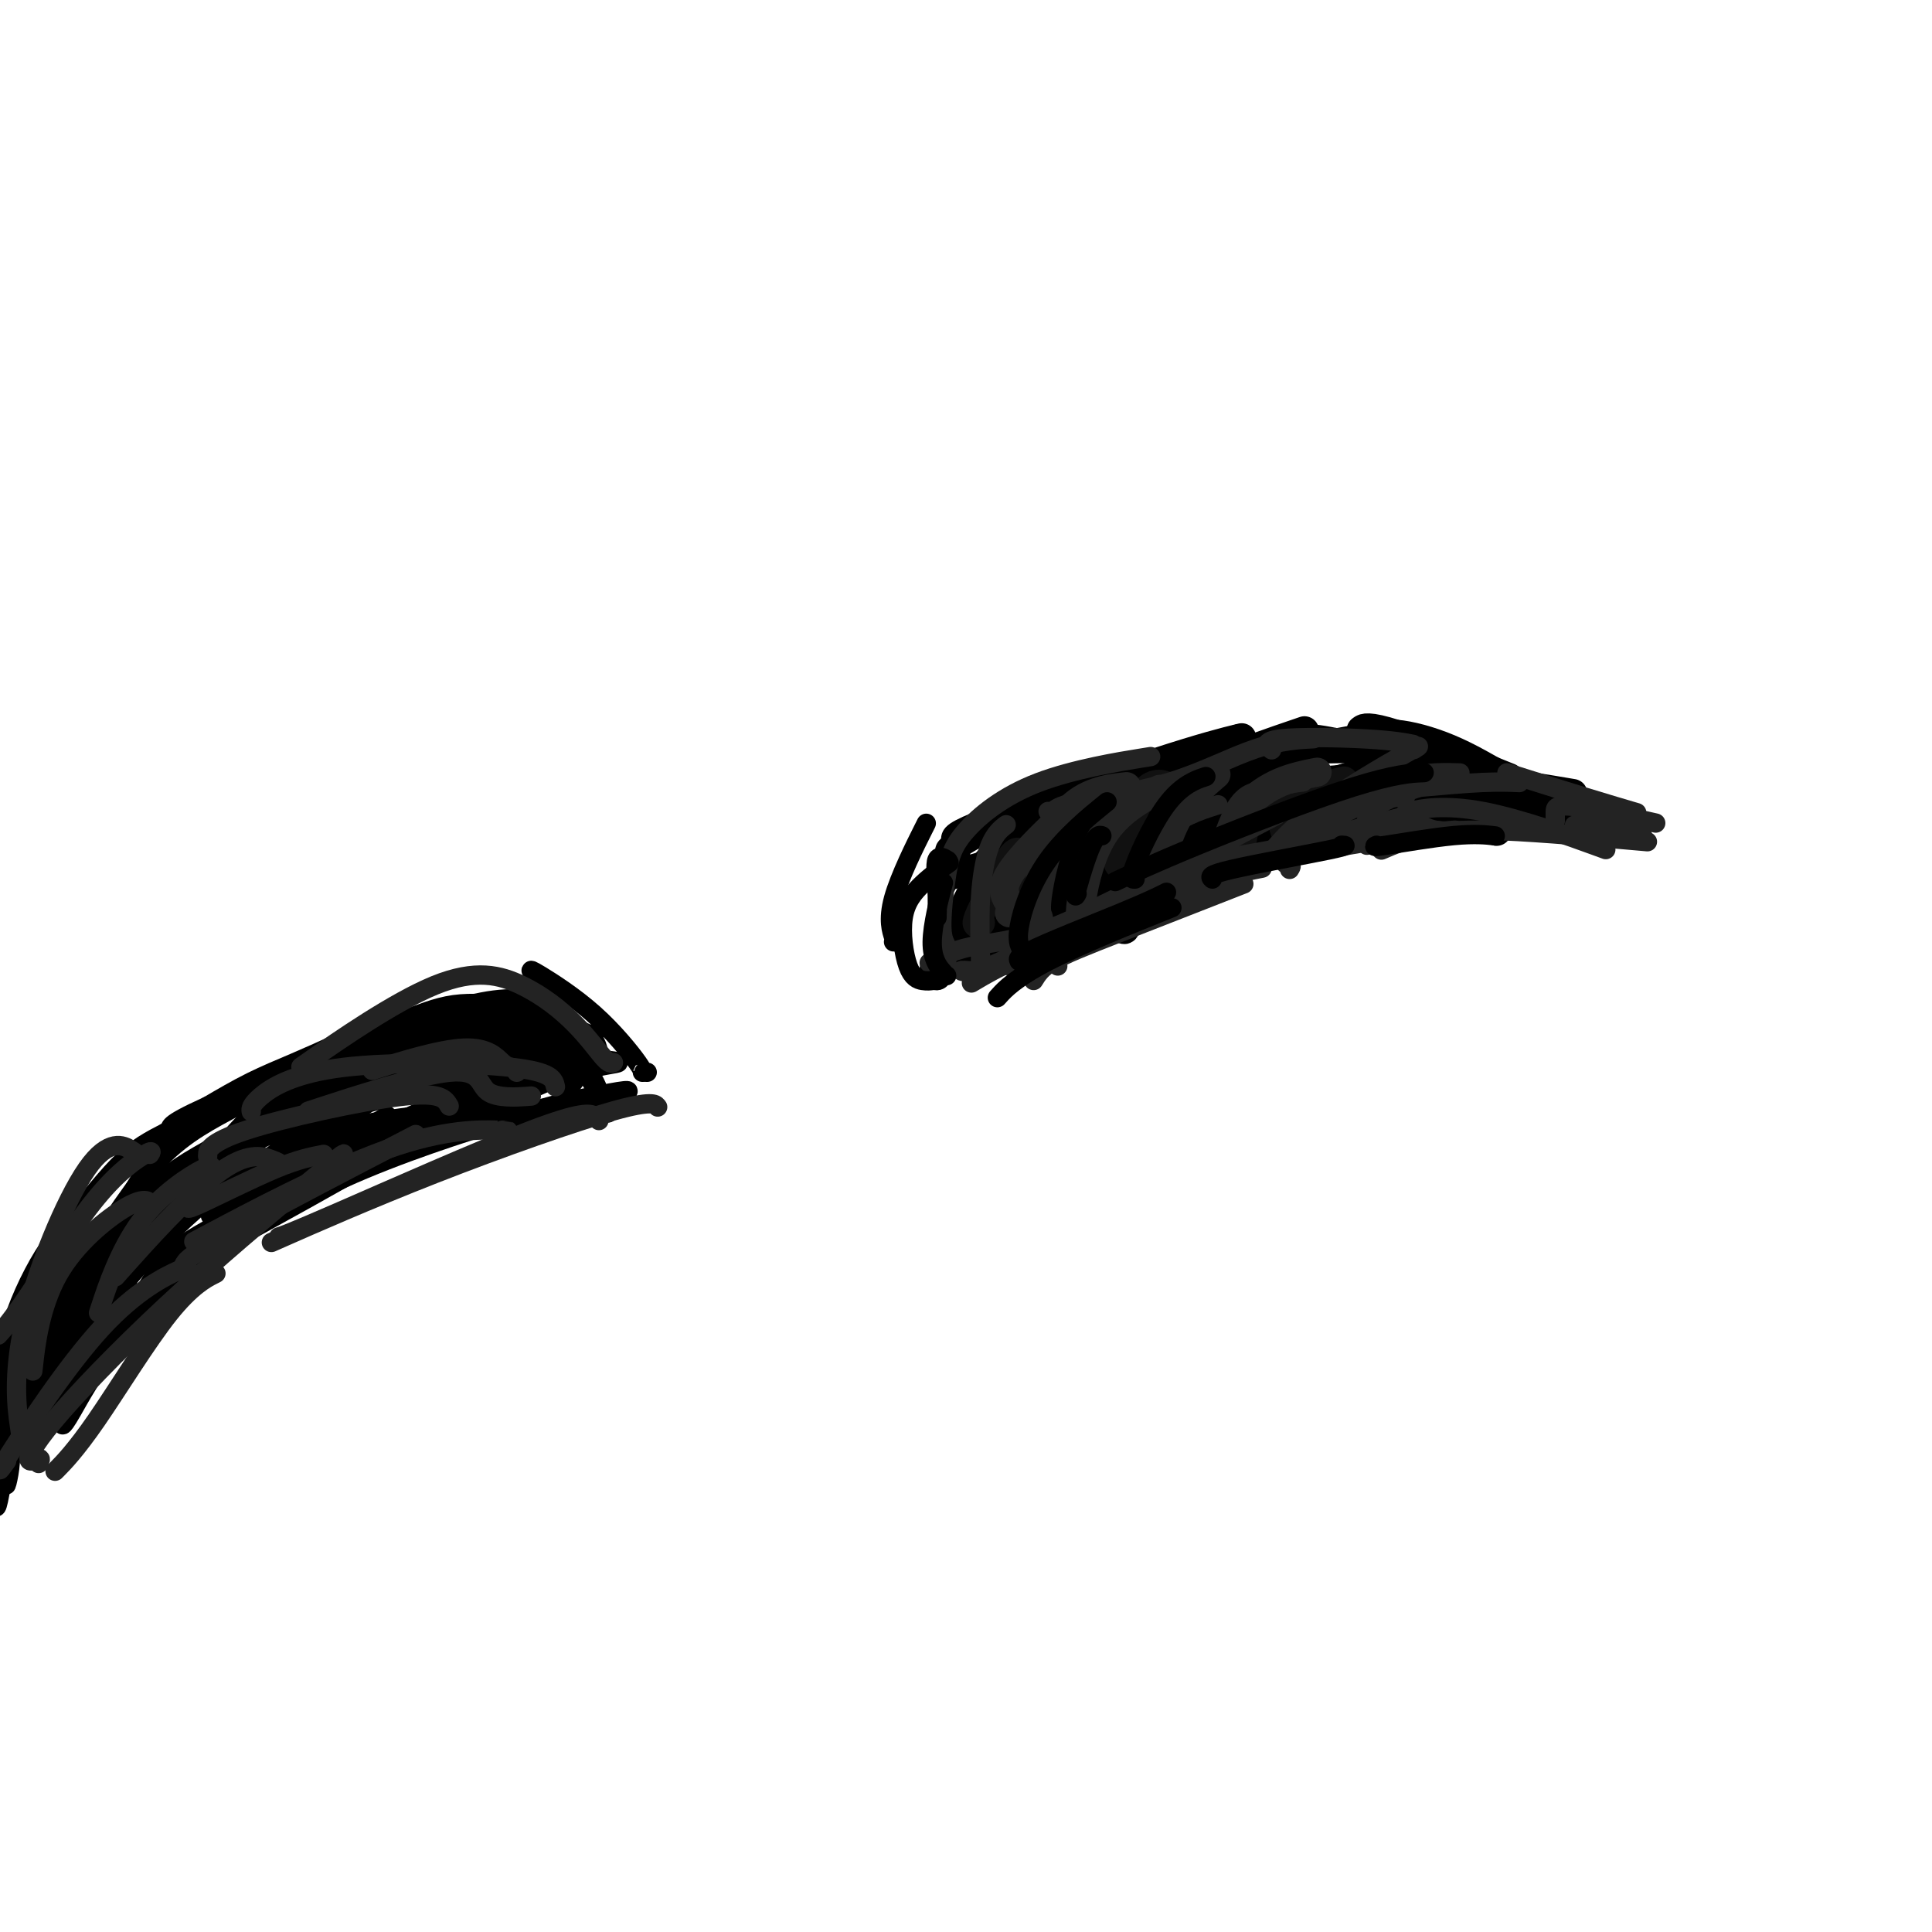 <svg viewBox='0 0 400 400' version='1.1' xmlns='http://www.w3.org/2000/svg' xmlns:xlink='http://www.w3.org/1999/xlink'><g fill='none' stroke='rgb(0,0,0)' stroke-width='6' stroke-linecap='round' stroke-linejoin='round'><path d='M195,183c-0.181,-0.341 -0.362,-0.682 0,-1c0.362,-0.318 1.267,-0.613 6,-2c4.733,-1.387 13.293,-3.866 22,-7c8.707,-3.134 17.563,-6.925 25,-10c7.437,-3.075 13.457,-5.436 19,-7c5.543,-1.564 10.608,-2.330 14,-3c3.392,-0.670 5.111,-1.243 8,-1c2.889,0.243 6.950,1.302 11,3c4.050,1.698 8.090,4.034 13,7c4.910,2.966 10.688,6.562 13,8c2.312,1.438 1.156,0.719 0,0'/><path d='M194,202c0.179,-0.554 0.357,-1.107 0,-1c-0.357,0.107 -1.250,0.875 0,-2c1.250,-2.875 4.643,-9.393 6,-12c1.357,-2.607 0.679,-1.304 0,0'/><path d='M204,197c-0.804,-1.357 -1.607,-2.714 -2,-6c-0.393,-3.286 -0.375,-8.500 2,-12c2.375,-3.500 7.107,-5.286 9,-6c1.893,-0.714 0.946,-0.357 0,0'/><path d='M200,199c-0.952,-0.565 -1.905,-1.131 1,-5c2.905,-3.869 9.667,-11.042 14,-15c4.333,-3.958 6.238,-4.702 7,-5c0.762,-0.298 0.381,-0.149 0,0'/><path d='M205,194c-1.111,-0.356 -2.222,-0.711 0,-4c2.222,-3.289 7.778,-9.511 10,-12c2.222,-2.489 1.111,-1.244 0,0'/><path d='M211,192c-0.494,0.637 -0.988,1.274 -1,0c-0.012,-1.274 0.458,-4.458 3,-8c2.542,-3.542 7.155,-7.440 9,-9c1.845,-1.560 0.923,-0.780 0,0'/><path d='M221,185c0.042,0.131 0.083,0.262 0,0c-0.083,-0.262 -0.292,-0.917 2,-3c2.292,-2.083 7.083,-5.595 9,-7c1.917,-1.405 0.958,-0.702 0,0'/><path d='M220,187c-1.714,1.464 -3.429,2.929 0,-2c3.429,-4.929 12.000,-16.250 17,-22c5.000,-5.750 6.429,-5.929 7,-6c0.571,-0.071 0.286,-0.036 0,0'/><path d='M233,192c-0.036,0.405 -0.071,0.810 -1,0c-0.929,-0.810 -2.750,-2.833 0,-7c2.750,-4.167 10.071,-10.476 13,-13c2.929,-2.524 1.464,-1.262 0,0'/><path d='M238,179c-0.067,-0.046 -0.134,-0.093 -1,0c-0.866,0.093 -2.531,0.324 2,-4c4.531,-4.324 15.258,-13.203 20,-17c4.742,-3.797 3.498,-2.514 3,-2c-0.498,0.514 -0.249,0.257 0,0'/><path d='M229,178c-2.089,0.244 -4.178,0.489 -1,-1c3.178,-1.489 11.622,-4.711 15,-6c3.378,-1.289 1.689,-0.644 0,0'/><path d='M234,170c-0.964,0.077 -1.929,0.155 -1,-1c0.929,-1.155 3.750,-3.542 9,-6c5.250,-2.458 12.929,-4.988 16,-6c3.071,-1.012 1.536,-0.506 0,0'/><path d='M207,179c-2.792,0.595 -5.583,1.190 1,-2c6.583,-3.190 22.542,-10.167 30,-13c7.458,-2.833 6.417,-1.524 6,-1c-0.417,0.524 -0.208,0.262 0,0'/><path d='M198,176c-1.214,0.304 -2.429,0.607 0,-1c2.429,-1.607 8.500,-5.125 16,-8c7.500,-2.875 16.429,-5.107 20,-6c3.571,-0.893 1.786,-0.446 0,0'/><path d='M198,174c-0.381,-0.482 -0.762,-0.964 7,-4c7.762,-3.036 23.667,-8.625 34,-12c10.333,-3.375 15.095,-4.536 17,-5c1.905,-0.464 0.952,-0.232 0,0'/><path d='M226,165c-3.533,0.156 -7.067,0.311 -1,-2c6.067,-2.311 21.733,-7.089 28,-9c6.267,-1.911 3.133,-0.956 0,0'/><path d='M254,160c-2.622,-0.178 -5.244,-0.356 -2,-2c3.244,-1.644 12.356,-4.756 16,-6c3.644,-1.244 1.822,-0.622 0,0'/><path d='M228,180c-3.867,0.822 -7.733,1.644 -1,-2c6.733,-3.644 24.067,-11.756 31,-15c6.933,-3.244 3.467,-1.622 0,0'/><path d='M246,175c-3.185,0.387 -6.369,0.774 -3,-1c3.369,-1.774 13.292,-5.708 23,-9c9.708,-3.292 19.202,-5.940 23,-7c3.798,-1.060 1.899,-0.530 0,0'/><path d='M262,170c-0.685,0.363 -1.369,0.726 -1,0c0.369,-0.726 1.792,-2.542 6,-4c4.208,-1.458 11.202,-2.560 14,-3c2.798,-0.440 1.399,-0.220 0,0'/><path d='M265,165c-1.911,-0.511 -3.822,-1.022 -4,-2c-0.178,-0.978 1.378,-2.422 2,-3c0.622,-0.578 0.311,-0.289 0,0'/><path d='M272,157c0.053,0.053 0.105,0.105 -1,-1c-1.105,-1.105 -3.368,-3.368 1,-3c4.368,0.368 15.368,3.368 21,5c5.632,1.632 5.895,1.895 6,2c0.105,0.105 0.053,0.053 0,0'/><path d='M256,159c-2.444,-1.156 -4.889,-2.311 0,-3c4.889,-0.689 17.111,-0.911 22,-1c4.889,-0.089 2.444,-0.044 0,0'/><path d='M282,151c-0.167,0.125 -0.333,0.250 0,0c0.333,-0.250 1.167,-0.875 7,1c5.833,1.875 16.667,6.250 21,8c4.333,1.750 2.167,0.875 0,0'/><path d='M299,159c7.578,2.733 15.156,5.467 19,7c3.844,1.533 3.956,1.867 4,2c0.044,0.133 0.022,0.067 0,0'/><path d='M305,163c0.556,-0.644 1.111,-1.289 5,-1c3.889,0.289 11.111,1.511 14,2c2.889,0.489 1.444,0.244 0,0'/><path d='M226,189c0.101,-0.208 0.202,-0.417 0,-1c-0.202,-0.583 -0.708,-1.542 7,-4c7.708,-2.458 23.631,-6.417 30,-8c6.369,-1.583 3.185,-0.792 0,0'/><path d='M219,192c-3.613,0.143 -7.226,0.286 2,-3c9.226,-3.286 31.292,-10.000 41,-13c9.708,-3.000 7.060,-2.286 6,-2c-1.060,0.286 -0.530,0.143 0,0'/><path d='M232,184c-3.956,0.356 -7.911,0.711 -2,-1c5.911,-1.711 21.689,-5.489 28,-7c6.311,-1.511 3.156,-0.756 0,0'/><path d='M196,199c-0.476,0.161 -0.952,0.321 -1,0c-0.048,-0.321 0.333,-1.125 6,-3c5.667,-1.875 16.619,-4.821 21,-6c4.381,-1.179 2.190,-0.589 0,0'/><path d='M218,196c-0.202,-0.292 -0.405,-0.583 -2,-1c-1.595,-0.417 -4.583,-0.958 -2,-3c2.583,-2.042 10.738,-5.583 14,-7c3.262,-1.417 1.631,-0.708 0,0'/><path d='M251,175c0.280,0.161 0.560,0.321 -1,0c-1.560,-0.321 -4.958,-1.125 -2,-3c2.958,-1.875 12.274,-4.821 16,-6c3.726,-1.179 1.863,-0.589 0,0'/><path d='M272,165c-0.994,-0.762 -1.988,-1.524 -3,-2c-1.012,-0.476 -2.042,-0.667 1,-1c3.042,-0.333 10.155,-0.810 13,-1c2.845,-0.190 1.423,-0.095 0,0'/><path d='M278,164c-0.119,0.196 -0.238,0.393 -1,0c-0.762,-0.393 -2.167,-1.375 1,-2c3.167,-0.625 10.905,-0.893 14,-1c3.095,-0.107 1.548,-0.054 0,0'/><path d='M271,166c-1.214,-0.333 -2.429,-0.667 -3,-1c-0.571,-0.333 -0.500,-0.667 9,0c9.500,0.667 28.429,2.333 36,3c7.571,0.667 3.786,0.333 0,0'/><path d='M265,170c-0.869,-0.732 -1.738,-1.464 0,-2c1.738,-0.536 6.083,-0.875 9,-1c2.917,-0.125 4.405,-0.036 5,0c0.595,0.036 0.298,0.018 0,0'/><path d='M275,170c-2.690,-0.393 -5.381,-0.786 -1,-1c4.381,-0.214 15.833,-0.250 24,0c8.167,0.250 13.048,0.786 15,1c1.952,0.214 0.976,0.107 0,0'/><path d='M292,170c-0.512,-0.393 -1.024,-0.786 0,-1c1.024,-0.214 3.583,-0.250 9,0c5.417,0.250 13.690,0.786 17,1c3.310,0.214 1.655,0.107 0,0'/><path d='M310,171c-1.422,-0.533 -2.844,-1.067 -1,-1c1.844,0.067 6.956,0.733 9,1c2.044,0.267 1.022,0.133 0,0'/><path d='M310,172c-0.111,0.111 -0.222,0.222 0,0c0.222,-0.222 0.778,-0.778 1,-1c0.222,-0.222 0.111,-0.111 0,0'/></g>
<g fill='none' stroke='rgb(17,17,17)' stroke-width='6' stroke-linecap='round' stroke-linejoin='round'><path d='M203,191c-0.619,0.369 -1.238,0.738 0,-2c1.238,-2.738 4.333,-8.583 6,-11c1.667,-2.417 1.905,-1.405 2,-1c0.095,0.405 0.048,0.202 0,0'/><path d='M214,192c-0.720,0.417 -1.440,0.833 -2,-2c-0.560,-2.833 -0.958,-8.917 1,-13c1.958,-4.083 6.274,-6.167 8,-7c1.726,-0.833 0.863,-0.417 0,0'/><path d='M232,179c-0.417,0.060 -0.833,0.119 0,-3c0.833,-3.119 2.917,-9.417 5,-12c2.083,-2.583 4.167,-1.452 5,-1c0.833,0.452 0.417,0.226 0,0'/><path d='M256,176c0.351,0.280 0.702,0.560 1,-1c0.298,-1.560 0.542,-4.958 3,-7c2.458,-2.042 7.131,-2.726 9,-3c1.869,-0.274 0.935,-0.137 0,0'/><path d='M266,172c0.185,0.560 0.369,1.119 0,0c-0.369,-1.119 -1.292,-3.917 1,-6c2.292,-2.083 7.798,-3.452 10,-4c2.202,-0.548 1.101,-0.274 0,0'/></g>
<g fill='none' stroke='rgb(35,35,35)' stroke-width='6' stroke-linecap='round' stroke-linejoin='round'><path d='M209,189c0.298,-0.494 0.595,-0.988 0,-2c-0.595,-1.012 -2.083,-2.542 0,-6c2.083,-3.458 7.738,-8.845 10,-11c2.262,-2.155 1.131,-1.077 0,0'/><path d='M215,190c-0.351,-0.875 -0.702,-1.750 0,-6c0.702,-4.250 2.458,-11.875 6,-16c3.542,-4.125 8.869,-4.750 11,-5c2.131,-0.250 1.065,-0.125 0,0'/><path d='M224,190c-0.268,-0.345 -0.536,-0.690 0,-4c0.536,-3.310 1.875,-9.583 5,-14c3.125,-4.417 8.036,-6.976 10,-8c1.964,-1.024 0.982,-0.512 0,0'/><path d='M240,180c-0.244,1.006 -0.488,2.012 0,0c0.488,-2.012 1.708,-7.042 4,-11c2.292,-3.958 5.655,-6.845 7,-8c1.345,-1.155 0.673,-0.577 0,0'/><path d='M259,168c-0.470,-0.452 -0.940,-0.905 0,-2c0.940,-1.095 3.292,-2.833 6,-4c2.708,-1.167 5.774,-1.762 7,-2c1.226,-0.238 0.613,-0.119 0,0'/></g>
<g fill='none' stroke='rgb(35,35,35)' stroke-width='4' stroke-linecap='round' stroke-linejoin='round'><path d='M203,200c-0.010,-0.057 -0.020,-0.114 0,0c0.020,0.114 0.069,0.398 0,-2c-0.069,-2.398 -0.256,-7.478 0,-12c0.256,-4.522 0.953,-8.487 2,-11c1.047,-2.513 2.442,-3.575 3,-4c0.558,-0.425 0.279,-0.212 0,0'/><path d='M196,199c0.132,-1.094 0.263,-2.189 0,-3c-0.263,-0.811 -0.922,-1.339 -1,-4c-0.078,-2.661 0.424,-7.456 1,-11c0.576,-3.544 1.227,-5.836 4,-9c2.773,-3.164 7.670,-7.198 15,-10c7.330,-2.802 17.094,-4.372 21,-5c3.906,-0.628 1.953,-0.314 0,0'/><path d='M217,168c0.310,0.158 0.621,0.315 1,0c0.379,-0.315 0.828,-1.104 5,-2c4.172,-0.896 12.067,-1.900 19,-4c6.933,-2.100 12.905,-5.296 18,-7c5.095,-1.704 9.313,-1.915 11,-2c1.687,-0.085 0.844,-0.042 0,0'/><path d='M263,155c0.247,0.219 0.494,0.437 0,0c-0.494,-0.437 -1.730,-1.530 2,-2c3.730,-0.470 12.427,-0.319 18,0c5.573,0.319 8.021,0.805 9,1c0.979,0.195 0.490,0.097 0,0'/><path d='M271,173c-1.393,0.113 -2.786,0.226 0,-2c2.786,-2.226 9.750,-6.792 16,-9c6.250,-2.208 11.786,-2.060 14,-2c2.214,0.060 1.107,0.030 0,0'/><path d='M294,163c4.711,-0.422 9.422,-0.844 13,-1c3.578,-0.156 6.022,-0.044 7,0c0.978,0.044 0.489,0.022 0,0'/><path d='M293,170c1.446,0.905 2.893,1.810 5,2c2.107,0.190 4.875,-0.333 13,0c8.125,0.333 21.607,1.524 27,2c5.393,0.476 2.696,0.238 0,0'/><path d='M312,160c5.644,1.778 11.289,3.556 16,5c4.711,1.444 8.489,2.556 10,3c1.511,0.444 0.756,0.222 0,0'/><path d='M210,200c-2.012,-0.060 -4.024,-0.119 2,-3c6.024,-2.881 20.083,-8.583 30,-12c9.917,-3.417 15.690,-4.548 18,-5c2.310,-0.452 1.155,-0.226 0,0'/><path d='M214,203c0.792,-1.280 1.583,-2.560 4,-4c2.417,-1.440 6.458,-3.042 14,-6c7.542,-2.958 18.583,-7.274 23,-9c4.417,-1.726 2.208,-0.863 0,0'/><path d='M256,179c0.208,0.018 0.417,0.036 0,0c-0.417,-0.036 -1.458,-0.125 5,-2c6.458,-1.875 20.417,-5.536 26,-7c5.583,-1.464 2.792,-0.732 0,0'/><path d='M286,176c2.667,-1.156 5.333,-2.311 10,-3c4.667,-0.689 11.333,-0.911 14,-1c2.667,-0.089 1.333,-0.044 0,0'/><path d='M292,169c-1.012,-0.214 -2.024,-0.429 0,-1c2.024,-0.571 7.083,-1.500 15,0c7.917,1.500 18.690,5.429 23,7c4.310,1.571 2.155,0.786 0,0'/><path d='M202,201c-0.124,0.026 -0.249,0.052 -1,0c-0.751,-0.052 -2.129,-0.182 -2,0c0.129,0.182 1.767,0.678 6,-1c4.233,-1.678 11.063,-5.529 17,-8c5.937,-2.471 10.982,-3.563 13,-4c2.018,-0.437 1.009,-0.218 0,0'/><path d='M193,199c-0.550,0.299 -1.099,0.598 0,0c1.099,-0.598 3.847,-2.095 8,-3c4.153,-0.905 9.711,-1.220 17,-4c7.289,-2.780 16.310,-8.027 24,-11c7.690,-2.973 14.050,-3.672 21,-5c6.950,-1.328 14.489,-3.284 20,-4c5.511,-0.716 8.993,-0.192 11,0c2.007,0.192 2.540,0.052 3,0c0.460,-0.052 0.846,-0.015 1,0c0.154,0.015 0.077,0.007 0,0'/><path d='M256,179c0.917,-0.030 1.833,-0.060 7,-1c5.167,-0.940 14.583,-2.792 22,-4c7.417,-1.208 12.833,-1.774 15,-2c2.167,-0.226 1.083,-0.113 0,0'/><path d='M261,179c-0.150,0.354 -0.300,0.708 1,-1c1.300,-1.708 4.049,-5.478 10,-10c5.951,-4.522 15.102,-9.794 19,-12c3.898,-2.206 2.542,-1.344 2,-1c-0.542,0.344 -0.271,0.172 0,0'/><path d='M283,175c0.131,-0.315 0.262,-0.631 0,-2c-0.262,-1.369 -0.917,-3.792 2,-6c2.917,-2.208 9.405,-4.202 12,-5c2.595,-0.798 1.298,-0.399 0,0'/><path d='M322,170c-0.006,-0.643 -0.012,-1.286 0,-2c0.012,-0.714 0.042,-1.500 4,-1c3.958,0.500 11.845,2.286 15,3c3.155,0.714 1.577,0.357 0,0'/><path d='M330,172c-0.166,-0.257 -0.332,-0.514 -1,-1c-0.668,-0.486 -1.839,-1.203 0,-1c1.839,0.203 6.687,1.324 9,2c2.313,0.676 2.089,0.907 2,1c-0.089,0.093 -0.045,0.046 0,0'/><path d='M327,171c-0.889,-0.111 -1.778,-0.222 0,0c1.778,0.222 6.222,0.778 8,1c1.778,0.222 0.889,0.111 0,0'/><path d='M219,200c-0.707,-0.455 -1.413,-0.909 -2,-1c-0.587,-0.091 -1.054,0.182 -2,0c-0.946,-0.182 -2.370,-0.818 -5,0c-2.630,0.818 -6.466,3.091 -8,4c-1.534,0.909 -0.767,0.455 0,0'/><path d='M267,180c0.276,-0.445 0.552,-0.890 0,-1c-0.552,-0.110 -1.931,0.115 0,-2c1.931,-2.115 7.174,-6.569 12,-9c4.826,-2.431 9.236,-2.837 11,-3c1.764,-0.163 0.882,-0.081 0,0'/><path d='M255,177c-0.274,0.091 -0.549,0.182 -1,0c-0.451,-0.182 -1.080,-0.636 0,-3c1.080,-2.364 3.868,-6.636 7,-9c3.132,-2.364 6.609,-2.818 8,-3c1.391,-0.182 0.695,-0.091 0,0'/><path d='M252,185c-0.810,0.339 -1.619,0.679 -1,-3c0.619,-3.679 2.667,-11.375 5,-15c2.333,-3.625 4.952,-3.179 6,-3c1.048,0.179 0.524,0.089 0,0'/><path d='M233,186c-0.464,0.756 -0.929,1.512 0,-1c0.929,-2.512 3.250,-8.292 7,-12c3.750,-3.708 8.929,-5.345 11,-6c2.071,-0.655 1.036,-0.327 0,0'/><path d='M242,184c-1.156,-0.578 -2.311,-1.156 2,-4c4.311,-2.844 14.089,-7.956 18,-10c3.911,-2.044 1.956,-1.022 0,0'/></g>
<g fill='none' stroke='rgb(0,0,0)' stroke-width='4' stroke-linecap='round' stroke-linejoin='round'><path d='M232,182c-0.954,0.453 -1.907,0.906 0,0c1.907,-0.906 6.676,-3.171 16,-7c9.324,-3.829 23.203,-9.223 32,-12c8.797,-2.777 12.514,-2.936 14,-3c1.486,-0.064 0.743,-0.032 0,0'/><path d='M211,199c0.813,0.016 1.627,0.032 1,0c-0.627,-0.032 -2.694,-0.112 1,-2c3.694,-1.888 13.148,-5.585 19,-8c5.852,-2.415 8.100,-3.547 9,-4c0.900,-0.453 0.450,-0.226 0,0'/><path d='M207,206c-0.446,0.494 -0.893,0.988 0,0c0.893,-0.988 3.125,-3.458 10,-7c6.875,-3.542 18.393,-8.155 23,-10c4.607,-1.845 2.304,-0.923 0,0'/><path d='M251,182c-0.482,-0.423 -0.964,-0.845 4,-2c4.964,-1.155 15.375,-3.042 20,-4c4.625,-0.958 3.464,-0.988 3,-1c-0.464,-0.012 -0.232,-0.006 0,0'/><path d='M285,175c-0.500,0.226 -1.000,0.452 2,0c3.000,-0.452 9.500,-1.583 14,-2c4.500,-0.417 7.000,-0.119 8,0c1.000,0.119 0.500,0.060 0,0'/><path d='M235,182c-0.583,0.054 -1.167,0.107 0,-3c1.167,-3.107 4.083,-9.375 7,-13c2.917,-3.625 5.833,-4.607 7,-5c1.167,-0.393 0.583,-0.196 0,0'/><path d='M223,185c-0.280,0.536 -0.560,1.071 0,-1c0.560,-2.071 1.958,-6.750 3,-9c1.042,-2.250 1.726,-2.071 2,-2c0.274,0.071 0.137,0.036 0,0'/><path d='M214,198c-0.638,-0.193 -1.276,-0.386 -2,-1c-0.724,-0.614 -1.534,-1.649 -1,-5c0.534,-3.351 2.413,-9.018 6,-14c3.587,-4.982 8.882,-9.281 11,-11c2.118,-1.719 1.059,-0.860 0,0'/><path d='M194,203c-0.463,0.006 -0.925,0.012 -1,0c-0.075,-0.012 0.239,-0.043 0,0c-0.239,0.043 -1.030,0.158 -2,0c-0.970,-0.158 -2.119,-0.589 -3,-3c-0.881,-2.411 -1.494,-6.801 -1,-10c0.494,-3.199 2.095,-5.207 4,-7c1.905,-1.793 4.116,-3.369 5,-4c0.884,-0.631 0.442,-0.315 0,0'/><path d='M185,195c0.179,0.065 0.357,0.131 0,-1c-0.357,-1.131 -1.250,-3.458 0,-8c1.250,-4.542 4.643,-11.298 6,-14c1.357,-2.702 0.679,-1.351 0,0'/><path d='M194,190c0.060,-1.857 0.119,-3.714 0,-6c-0.119,-2.286 -0.417,-5.000 0,-6c0.417,-1.000 1.548,-0.286 2,0c0.452,0.286 0.226,0.143 0,0'/><path d='M196,202c-0.137,-0.071 -0.274,-0.143 -1,-1c-0.726,-0.857 -2.042,-2.500 -2,-6c0.042,-3.500 1.440,-8.857 2,-11c0.560,-2.143 0.280,-1.071 0,0'/><path d='M134,222c-0.497,-0.014 -0.995,-0.028 -1,0c-0.005,0.028 0.482,0.099 -1,-2c-1.482,-2.099 -4.933,-6.367 -9,-10c-4.067,-3.633 -8.749,-6.632 -11,-8c-2.251,-1.368 -2.072,-1.105 -2,-1c0.072,0.105 0.036,0.053 0,0'/><path d='M126,230c-0.026,0.490 -0.051,0.979 -1,-1c-0.949,-1.979 -2.821,-6.427 -6,-10c-3.179,-3.573 -7.663,-6.270 -13,-7c-5.337,-0.730 -11.525,0.506 -14,1c-2.475,0.494 -1.238,0.247 0,0'/><path d='M124,227c0.030,-0.750 0.060,-1.500 -2,-5c-2.060,-3.500 -6.208,-9.750 -13,-11c-6.792,-1.250 -16.226,2.500 -20,4c-3.774,1.500 -1.887,0.750 0,0'/><path d='M117,215c0.048,-0.291 0.097,-0.582 0,-1c-0.097,-0.418 -0.338,-0.963 -2,-2c-1.662,-1.037 -4.744,-2.567 -13,-1c-8.256,1.567 -21.684,6.229 -29,9c-7.316,2.771 -8.519,3.649 -9,4c-0.481,0.351 -0.241,0.176 0,0'/><path d='M116,207c0.255,-0.033 0.510,-0.067 0,0c-0.510,0.067 -1.783,0.233 -5,0c-3.217,-0.233 -8.376,-0.866 -17,2c-8.624,2.866 -20.714,9.232 -29,14c-8.286,4.768 -12.769,7.937 -16,12c-3.231,4.063 -5.209,9.018 -6,11c-0.791,1.982 -0.396,0.991 0,0'/><path d='M130,226c0.076,-0.172 0.152,-0.345 -2,0c-2.152,0.345 -6.531,1.206 -10,2c-3.469,0.794 -6.029,1.519 -14,4c-7.971,2.481 -21.353,6.716 -33,12c-11.647,5.284 -21.559,11.615 -26,15c-4.441,3.385 -3.412,3.824 -3,4c0.412,0.176 0.206,0.088 0,0'/><path d='M53,231c0.117,-0.638 0.234,-1.277 -2,1c-2.234,2.277 -6.820,7.469 -11,12c-4.180,4.531 -7.956,8.400 -11,14c-3.044,5.600 -5.358,12.931 -7,18c-1.642,5.069 -2.612,7.877 -3,9c-0.388,1.123 -0.194,0.562 0,0'/><path d='M35,261c0.309,-1.199 0.618,-2.398 -1,0c-1.618,2.398 -5.163,8.392 -9,14c-3.837,5.608 -7.966,10.831 -10,14c-2.034,3.169 -1.974,4.283 -2,5c-0.026,0.717 -0.139,1.037 0,1c0.139,-0.037 0.529,-0.430 2,-3c1.471,-2.570 4.023,-7.318 9,-14c4.977,-6.682 12.378,-15.299 23,-24c10.622,-8.701 24.463,-17.486 30,-21c5.537,-3.514 2.768,-1.757 0,0'/><path d='M34,262c0.905,-1.827 1.810,-3.655 12,-9c10.190,-5.345 29.667,-14.208 40,-18c10.333,-3.792 11.524,-2.512 12,-2c0.476,0.512 0.238,0.256 0,0'/><path d='M125,220c-0.396,0.593 -0.791,1.187 -1,-1c-0.209,-2.187 -0.231,-7.153 -11,-6c-10.769,1.153 -32.284,8.426 -46,14c-13.716,5.574 -19.633,9.450 -22,11c-2.367,1.550 -1.183,0.775 0,0'/><path d='M118,227c-0.571,-0.266 -1.142,-0.533 0,-2c1.142,-1.467 3.997,-4.136 -5,-5c-8.997,-0.864 -29.845,0.075 -42,2c-12.155,1.925 -15.616,4.836 -17,6c-1.384,1.164 -0.692,0.582 0,0'/><path d='M108,231c1.548,-1.077 3.095,-2.155 -3,-2c-6.095,0.155 -19.833,1.542 -32,6c-12.167,4.458 -22.762,11.988 -27,15c-4.238,3.012 -2.119,1.506 0,0'/><path d='M88,232c2.399,-0.769 4.797,-1.537 -1,-1c-5.797,0.537 -19.791,2.381 -32,9c-12.209,6.619 -22.633,18.013 -27,23c-4.367,4.987 -2.676,3.568 -2,3c0.676,-0.568 0.338,-0.284 0,0'/><path d='M59,246c0.421,-0.503 0.842,-1.005 1,-2c0.158,-0.995 0.053,-2.481 5,-7c4.947,-4.519 14.945,-12.069 25,-16c10.055,-3.931 20.166,-4.242 26,-5c5.834,-0.758 7.391,-1.961 7,-2c-0.391,-0.039 -2.732,1.087 -12,4c-9.268,2.913 -25.465,7.612 -37,11c-11.535,3.388 -18.409,5.463 -22,8c-3.591,2.537 -3.901,5.536 -4,8c-0.099,2.464 0.012,4.394 0,4c-0.012,-0.394 -0.146,-3.113 6,-8c6.146,-4.887 18.573,-11.944 31,-19'/><path d='M85,222c11.605,-3.673 25.117,-3.356 33,-3c7.883,0.356 10.135,0.750 10,1c-0.135,0.250 -2.658,0.355 -9,2c-6.342,1.645 -16.502,4.830 -28,9c-11.498,4.170 -24.334,9.325 -32,13c-7.666,3.675 -10.161,5.869 -8,6c2.161,0.131 8.980,-1.802 21,-7c12.020,-5.198 29.243,-13.661 39,-18c9.757,-4.339 12.050,-4.553 11,-5c-1.050,-0.447 -5.443,-1.128 -15,2c-9.557,3.128 -24.279,10.064 -39,17'/><path d='M68,239c-12.084,7.287 -22.794,17.004 -29,22c-6.206,4.996 -7.909,5.272 -6,4c1.909,-1.272 7.431,-4.093 20,-11c12.569,-6.907 32.185,-17.902 44,-25c11.815,-7.098 15.828,-10.299 17,-12c1.172,-1.701 -0.499,-1.902 -5,-3c-4.501,-1.098 -11.833,-3.093 -18,-1c-6.167,2.093 -11.168,8.272 -19,16c-7.832,7.728 -18.493,17.004 -24,22c-5.507,4.996 -5.859,5.713 -6,6c-0.141,0.287 -0.070,0.143 0,0'/><path d='M112,215c0.019,-0.260 0.038,-0.520 0,-1c-0.038,-0.480 -0.134,-1.181 -2,-2c-1.866,-0.819 -5.503,-1.758 -11,-1c-5.497,0.758 -12.855,3.213 -19,5c-6.145,1.787 -11.079,2.906 -16,5c-4.921,2.094 -9.830,5.163 -15,8c-5.170,2.837 -10.602,5.441 -16,11c-5.398,5.559 -10.761,14.074 -13,18c-2.239,3.926 -1.354,3.265 -1,3c0.354,-0.265 0.177,-0.132 0,0'/><path d='M103,215c0.220,-0.164 0.441,-0.328 0,-1c-0.441,-0.672 -1.543,-1.853 -5,-1c-3.457,0.853 -9.268,3.740 -15,6c-5.732,2.260 -11.384,3.894 -18,7c-6.616,3.106 -14.194,7.686 -20,11c-5.806,3.314 -9.839,5.364 -14,10c-4.161,4.636 -8.449,11.858 -11,18c-2.551,6.142 -3.364,11.203 -5,16c-1.636,4.797 -4.094,9.330 -5,11c-0.906,1.670 -0.259,0.477 0,0c0.259,-0.477 0.129,-0.239 0,0'/><path d='M38,245c0.098,-0.299 0.195,-0.598 0,-1c-0.195,-0.402 -0.683,-0.906 -3,3c-2.317,3.906 -6.463,12.224 -10,19c-3.537,6.776 -6.463,12.012 -9,17c-2.537,4.988 -4.683,9.727 -6,12c-1.317,2.273 -1.805,2.078 -2,2c-0.195,-0.078 -0.098,-0.039 0,0'/><path d='M12,281c-0.470,0.552 -0.941,1.104 1,-1c1.941,-2.104 6.293,-6.863 11,-13c4.707,-6.137 9.767,-13.652 14,-18c4.233,-4.348 7.638,-5.528 9,-6c1.362,-0.472 0.681,-0.236 0,0'/><path d='M109,214c-0.340,-0.681 -0.681,-1.362 -1,-2c-0.319,-0.638 -0.618,-1.233 -1,-2c-0.382,-0.767 -0.848,-1.707 -1,-2c-0.152,-0.293 0.010,0.059 -2,0c-2.010,-0.059 -6.194,-0.529 -10,0c-3.806,0.529 -7.235,2.058 -10,3c-2.765,0.942 -4.865,1.297 -7,2c-2.135,0.703 -4.304,1.756 -7,3c-2.696,1.244 -5.918,2.681 -9,4c-3.082,1.319 -6.023,2.520 -9,4c-2.977,1.480 -5.988,3.240 -9,5'/><path d='M43,229c-9.352,4.228 -7.231,4.299 -8,5c-0.769,0.701 -4.427,2.033 -8,5c-3.573,2.967 -7.063,7.570 -10,11c-2.937,3.430 -5.323,5.688 -8,10c-2.677,4.312 -5.646,10.679 -7,16c-1.354,5.321 -1.094,9.597 -1,13c0.094,3.403 0.022,5.934 0,7c-0.022,1.066 0.004,0.667 0,1c-0.004,0.333 -0.040,1.397 0,2c0.040,0.603 0.154,0.744 0,1c-0.154,0.256 -0.577,0.628 -1,1'/><path d='M0,301c-0.328,3.824 -0.148,0.883 0,-1c0.148,-1.883 0.266,-2.710 2,-7c1.734,-4.290 5.086,-12.043 8,-18c2.914,-5.957 5.390,-10.118 7,-13c1.610,-2.882 2.356,-4.485 3,-6c0.644,-1.515 1.188,-2.942 -1,3c-2.188,5.942 -7.108,19.252 -11,29c-3.892,9.748 -6.754,15.932 -8,20c-1.246,4.068 -0.874,6.018 0,1c0.874,-5.018 2.250,-17.005 5,-26c2.750,-8.995 6.875,-14.997 11,-21'/><path d='M16,262c4.520,-6.553 10.321,-12.437 13,-16c2.679,-3.563 2.236,-4.807 2,-5c-0.236,-0.193 -0.267,0.663 -5,8c-4.733,7.337 -14.170,21.154 -19,30c-4.830,8.846 -5.052,12.721 -5,16c0.052,3.279 0.379,5.964 0,9c-0.379,3.036 -1.463,6.424 0,-1c1.463,-7.424 5.475,-25.660 8,-37c2.525,-11.340 3.564,-15.784 4,-16c0.436,-0.216 0.267,3.795 -2,11c-2.267,7.205 -6.634,17.602 -11,28'/><path d='M1,289c-2.244,10.067 -1.356,15.733 -1,18c0.356,2.267 0.178,1.133 0,0'/></g>
<g fill='none' stroke='rgb(35,35,35)' stroke-width='4' stroke-linecap='round' stroke-linejoin='round'><path d='M107,222c-0.303,-0.432 -0.606,-0.864 -1,-1c-0.394,-0.136 -0.879,0.026 -2,-1c-1.121,-1.026 -2.879,-3.238 -8,-3c-5.121,0.238 -13.606,2.925 -17,4c-3.394,1.075 -1.697,0.537 0,0'/><path d='M115,225c-0.340,-1.533 -0.679,-3.065 -9,-4c-8.321,-0.935 -24.622,-1.271 -35,0c-10.378,1.271 -14.833,4.150 -17,6c-2.167,1.850 -2.048,2.671 -2,3c0.048,0.329 0.024,0.164 0,0'/><path d='M93,229c-0.845,-1.488 -1.690,-2.976 -10,-2c-8.310,0.976 -24.083,4.417 -32,7c-7.917,2.583 -7.976,4.310 -8,5c-0.024,0.690 -0.012,0.345 0,0'/><path d='M67,239c-2.619,0.506 -5.238,1.012 -10,3c-4.762,1.988 -11.667,5.458 -15,7c-3.333,1.542 -3.095,1.155 -3,1c0.095,-0.155 0.048,-0.077 0,0'/><path d='M58,241c-0.167,-0.196 -0.333,-0.393 -2,-1c-1.667,-0.607 -4.833,-1.625 -11,3c-6.167,4.625 -15.333,14.893 -19,19c-3.667,4.107 -1.833,2.054 0,0'/><path d='M43,243c0.810,-1.161 1.619,-2.321 -1,-1c-2.619,1.321 -8.667,5.125 -13,11c-4.333,5.875 -6.952,13.821 -8,17c-1.048,3.179 -0.524,1.589 0,0'/><path d='M31,249c0.182,0.167 0.364,0.335 0,0c-0.364,-0.335 -1.273,-1.172 -5,1c-3.727,2.172 -10.273,7.354 -14,14c-3.727,6.646 -4.636,14.756 -5,18c-0.364,3.244 -0.182,1.622 0,0'/><path d='M31,239c0.333,-0.477 0.667,-0.954 -1,0c-1.667,0.954 -5.333,3.338 -10,9c-4.667,5.662 -10.333,14.601 -14,20c-3.667,5.399 -5.333,7.257 -6,8c-0.667,0.743 -0.333,0.372 0,0'/><path d='M28,239c0.211,-0.073 0.421,-0.147 -1,-1c-1.421,-0.853 -4.474,-2.486 -9,4c-4.526,6.486 -10.526,21.093 -13,32c-2.474,10.907 -1.421,18.116 -1,21c0.421,2.884 0.211,1.442 0,0'/><path d='M38,263c0.821,-0.587 1.643,-1.174 -1,0c-2.643,1.174 -8.750,4.108 -16,12c-7.250,7.892 -15.644,20.740 -19,26c-3.356,5.260 -1.673,2.931 -1,2c0.673,-0.931 0.337,-0.466 0,0'/><path d='M44,264c0.628,-0.319 1.257,-0.638 0,0c-1.257,0.638 -4.399,2.233 -9,8c-4.601,5.767 -10.662,15.707 -15,22c-4.338,6.293 -6.954,8.941 -8,10c-1.046,1.059 -0.523,0.530 0,0'/><path d='M8,303c0.294,-0.573 0.587,-1.146 0,-1c-0.587,0.146 -2.056,1.009 -2,0c0.056,-1.009 1.637,-3.892 7,-10c5.363,-6.108 14.510,-15.441 25,-25c10.490,-9.559 22.324,-19.343 28,-24c5.676,-4.657 5.193,-4.188 5,-4c-0.193,0.188 -0.097,0.094 0,0'/><path d='M38,262c0.444,-0.956 0.889,-1.911 10,-7c9.111,-5.089 26.889,-14.311 34,-18c7.111,-3.689 3.556,-1.844 0,0'/><path d='M136,229c0.145,0.177 0.290,0.354 0,0c-0.290,-0.354 -1.016,-1.239 -9,1c-7.984,2.239 -23.226,7.603 -37,13c-13.774,5.397 -26.078,10.828 -31,13c-4.922,2.172 -2.461,1.086 0,0'/><path d='M124,232c-0.067,-0.287 -0.134,-0.574 -1,-1c-0.866,-0.426 -2.531,-0.990 -13,3c-10.469,3.990 -29.742,12.536 -40,17c-10.258,4.464 -11.502,4.847 -12,5c-0.498,0.153 -0.249,0.077 0,0'/><path d='M104,234c1.107,0.054 2.214,0.107 -1,0c-3.214,-0.107 -10.750,-0.375 -23,4c-12.250,4.375 -29.214,13.393 -36,17c-6.786,3.607 -3.393,1.804 0,0'/><path d='M109,227c0.871,-0.064 1.742,-0.128 0,0c-1.742,0.128 -6.096,0.447 -8,-1c-1.904,-1.447 -1.359,-4.659 -8,-4c-6.641,0.659 -20.469,5.188 -26,7c-5.531,1.812 -2.766,0.906 0,0'/><path d='M127,220c-0.407,0.159 -0.814,0.319 -2,-1c-1.186,-1.319 -3.152,-4.116 -6,-7c-2.848,-2.884 -6.578,-5.856 -11,-8c-4.422,-2.144 -9.537,-3.462 -18,0c-8.463,3.462 -20.275,11.703 -25,15c-4.725,3.297 -2.362,1.648 0,0'/></g>
</svg>